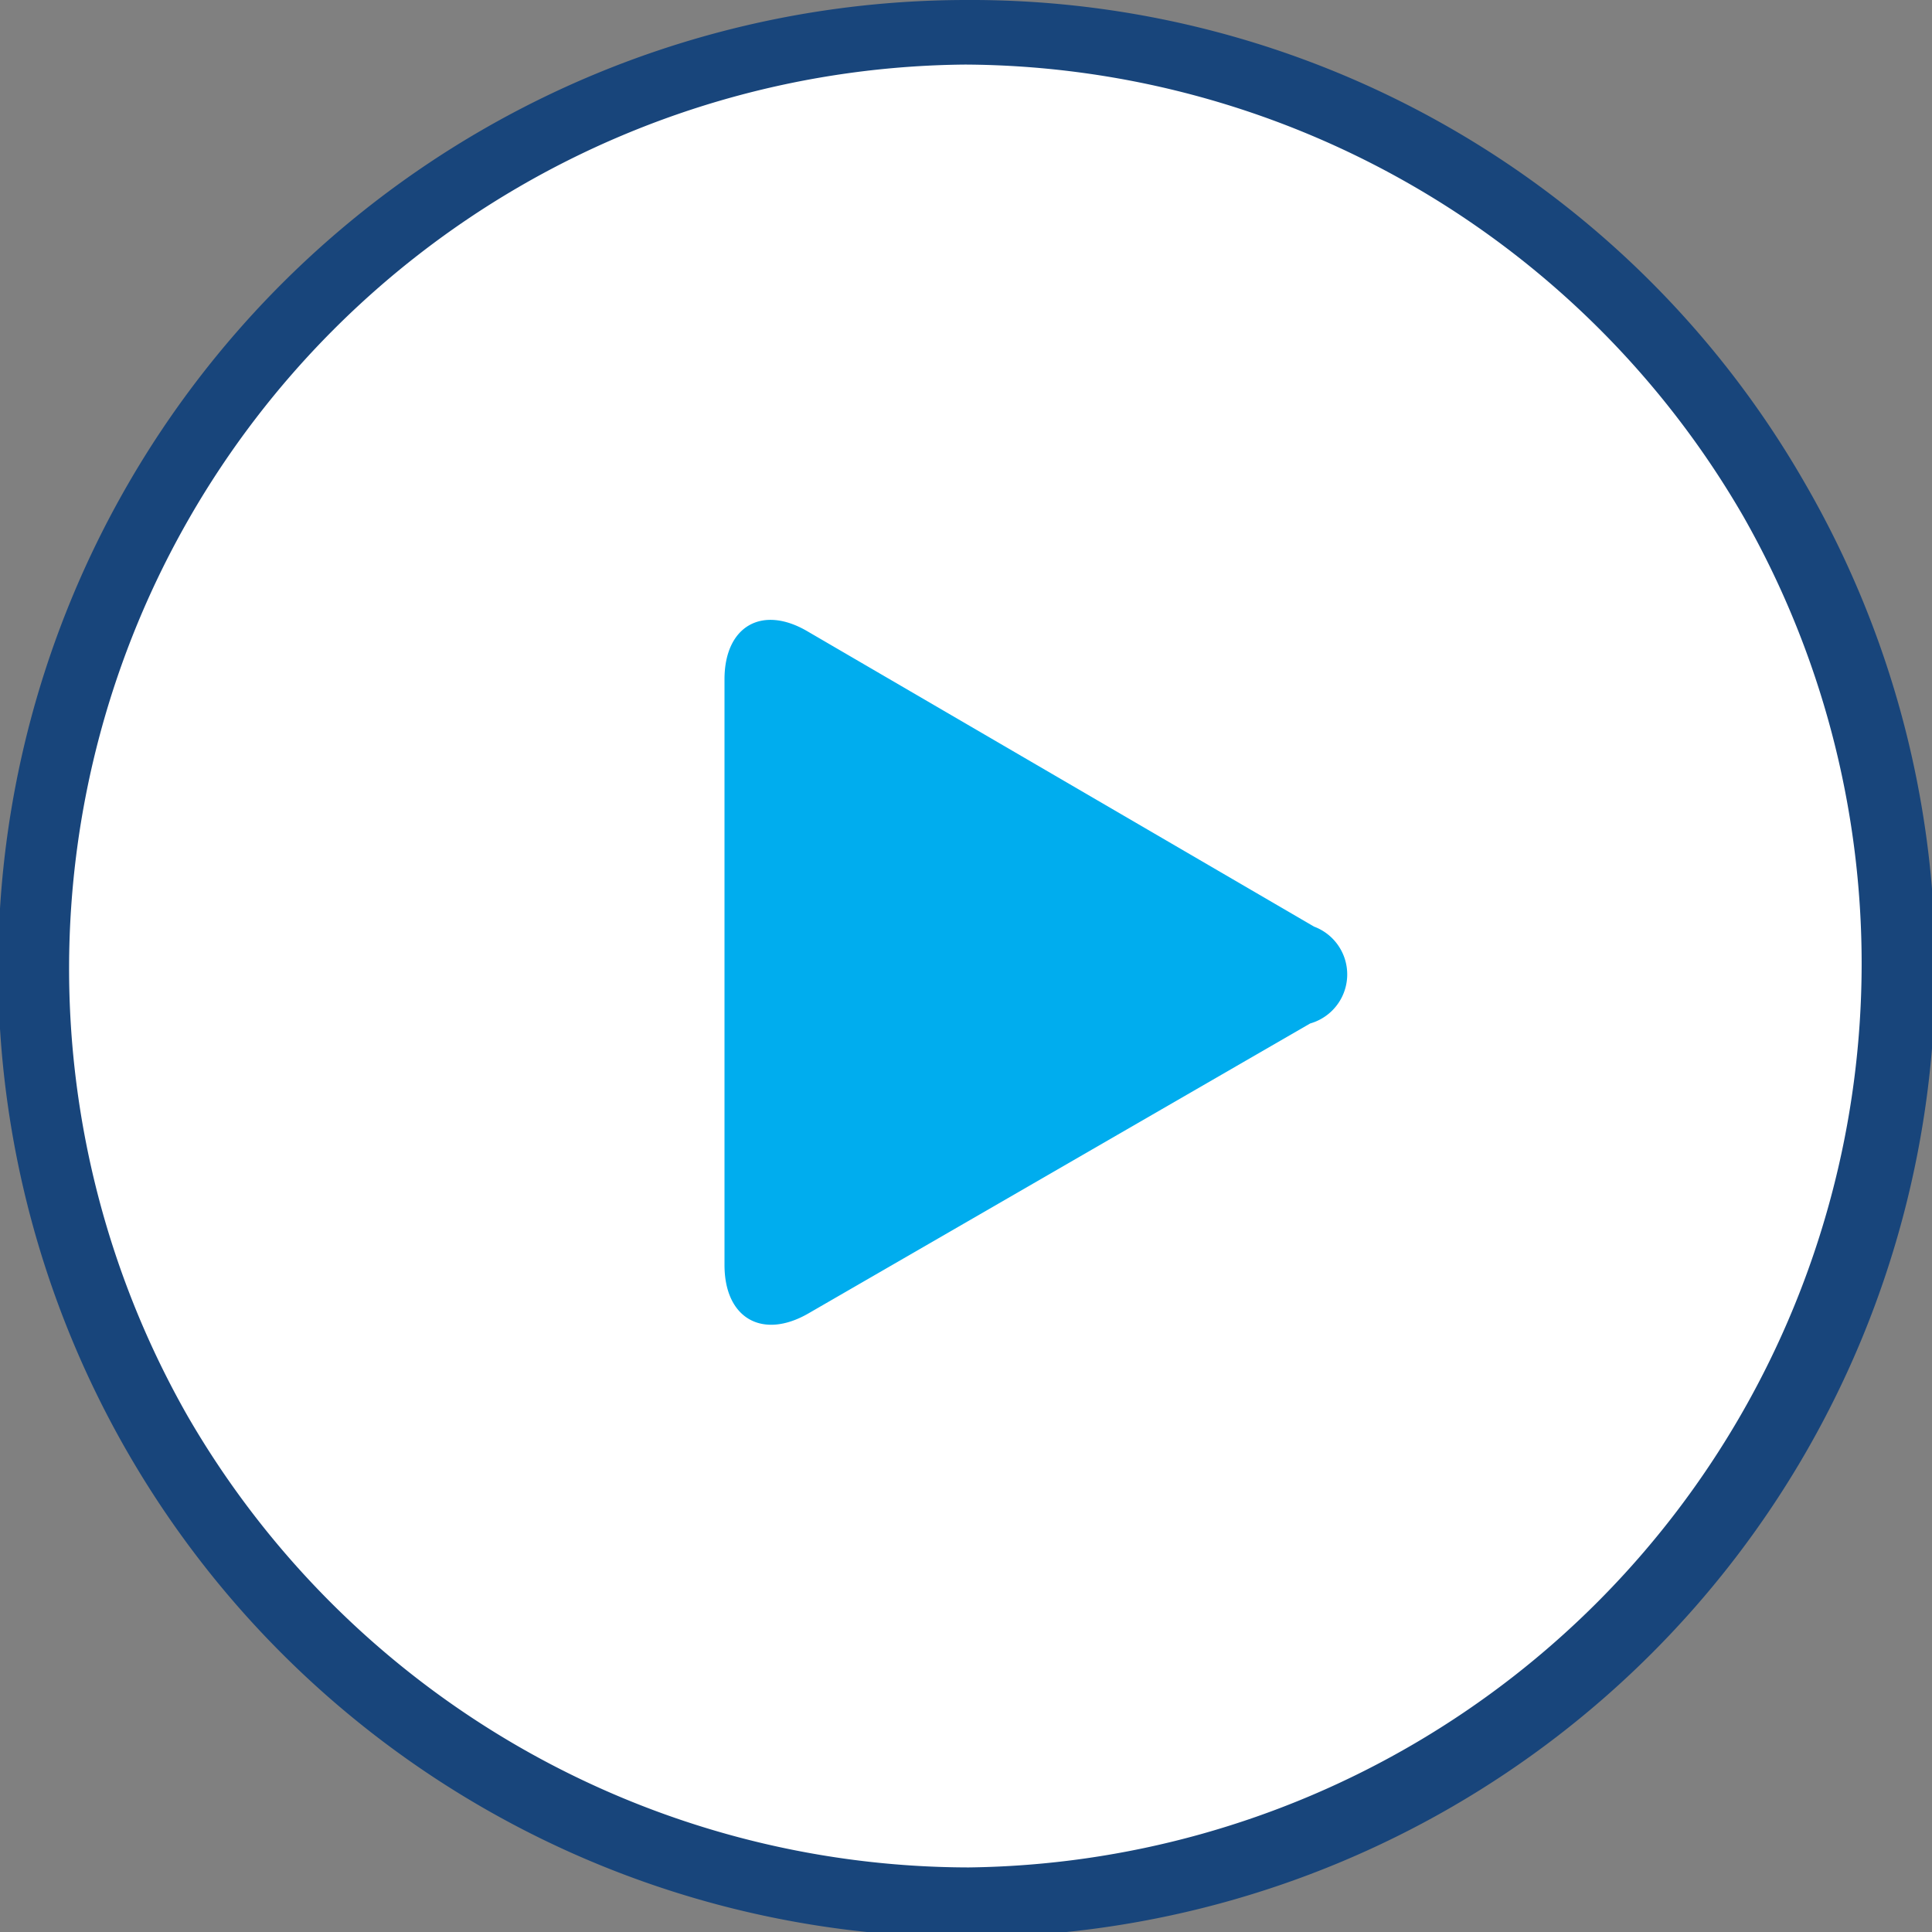 <svg id="icon" xmlns="http://www.w3.org/2000/svg" viewBox="0 0 29.92 29.92"><rect x="0" y="0" width="29.92" height="29.92" fill="#808080" stroke="none"/><defs><style>.cls-1{fill:#fff;}.cls-2{fill:#18457b;}.cls-3{fill:#00adee;}</style></defs><title>ic_video</title><path class="cls-1" d="M15,29.42A14.52,14.52,0,0,1,2.44,22.19,14.46,14.46,0,0,1,14.95.5a14.46,14.46,0,0,1,0,28.92Z"/><path class="cls-2" d="M14.95,1A14,14,0,0,1,27,8,14,14,0,0,1,15,28.92a14,14,0,0,1-12.1-7A14,14,0,0,1,14.95,1m0-1a15,15,0,1,0,13,7.48A14.89,14.89,0,0,0,14.95,0Z"/><path class="cls-3" d="M20.35,14.35,12.51,9.78c-.71-.42-1.29-.08-1.29.74l0,9.07c0,.83.59,1.16,1.3.75l7.77-4.49A.79.79,0,0,0,20.35,14.35Z"/></svg>